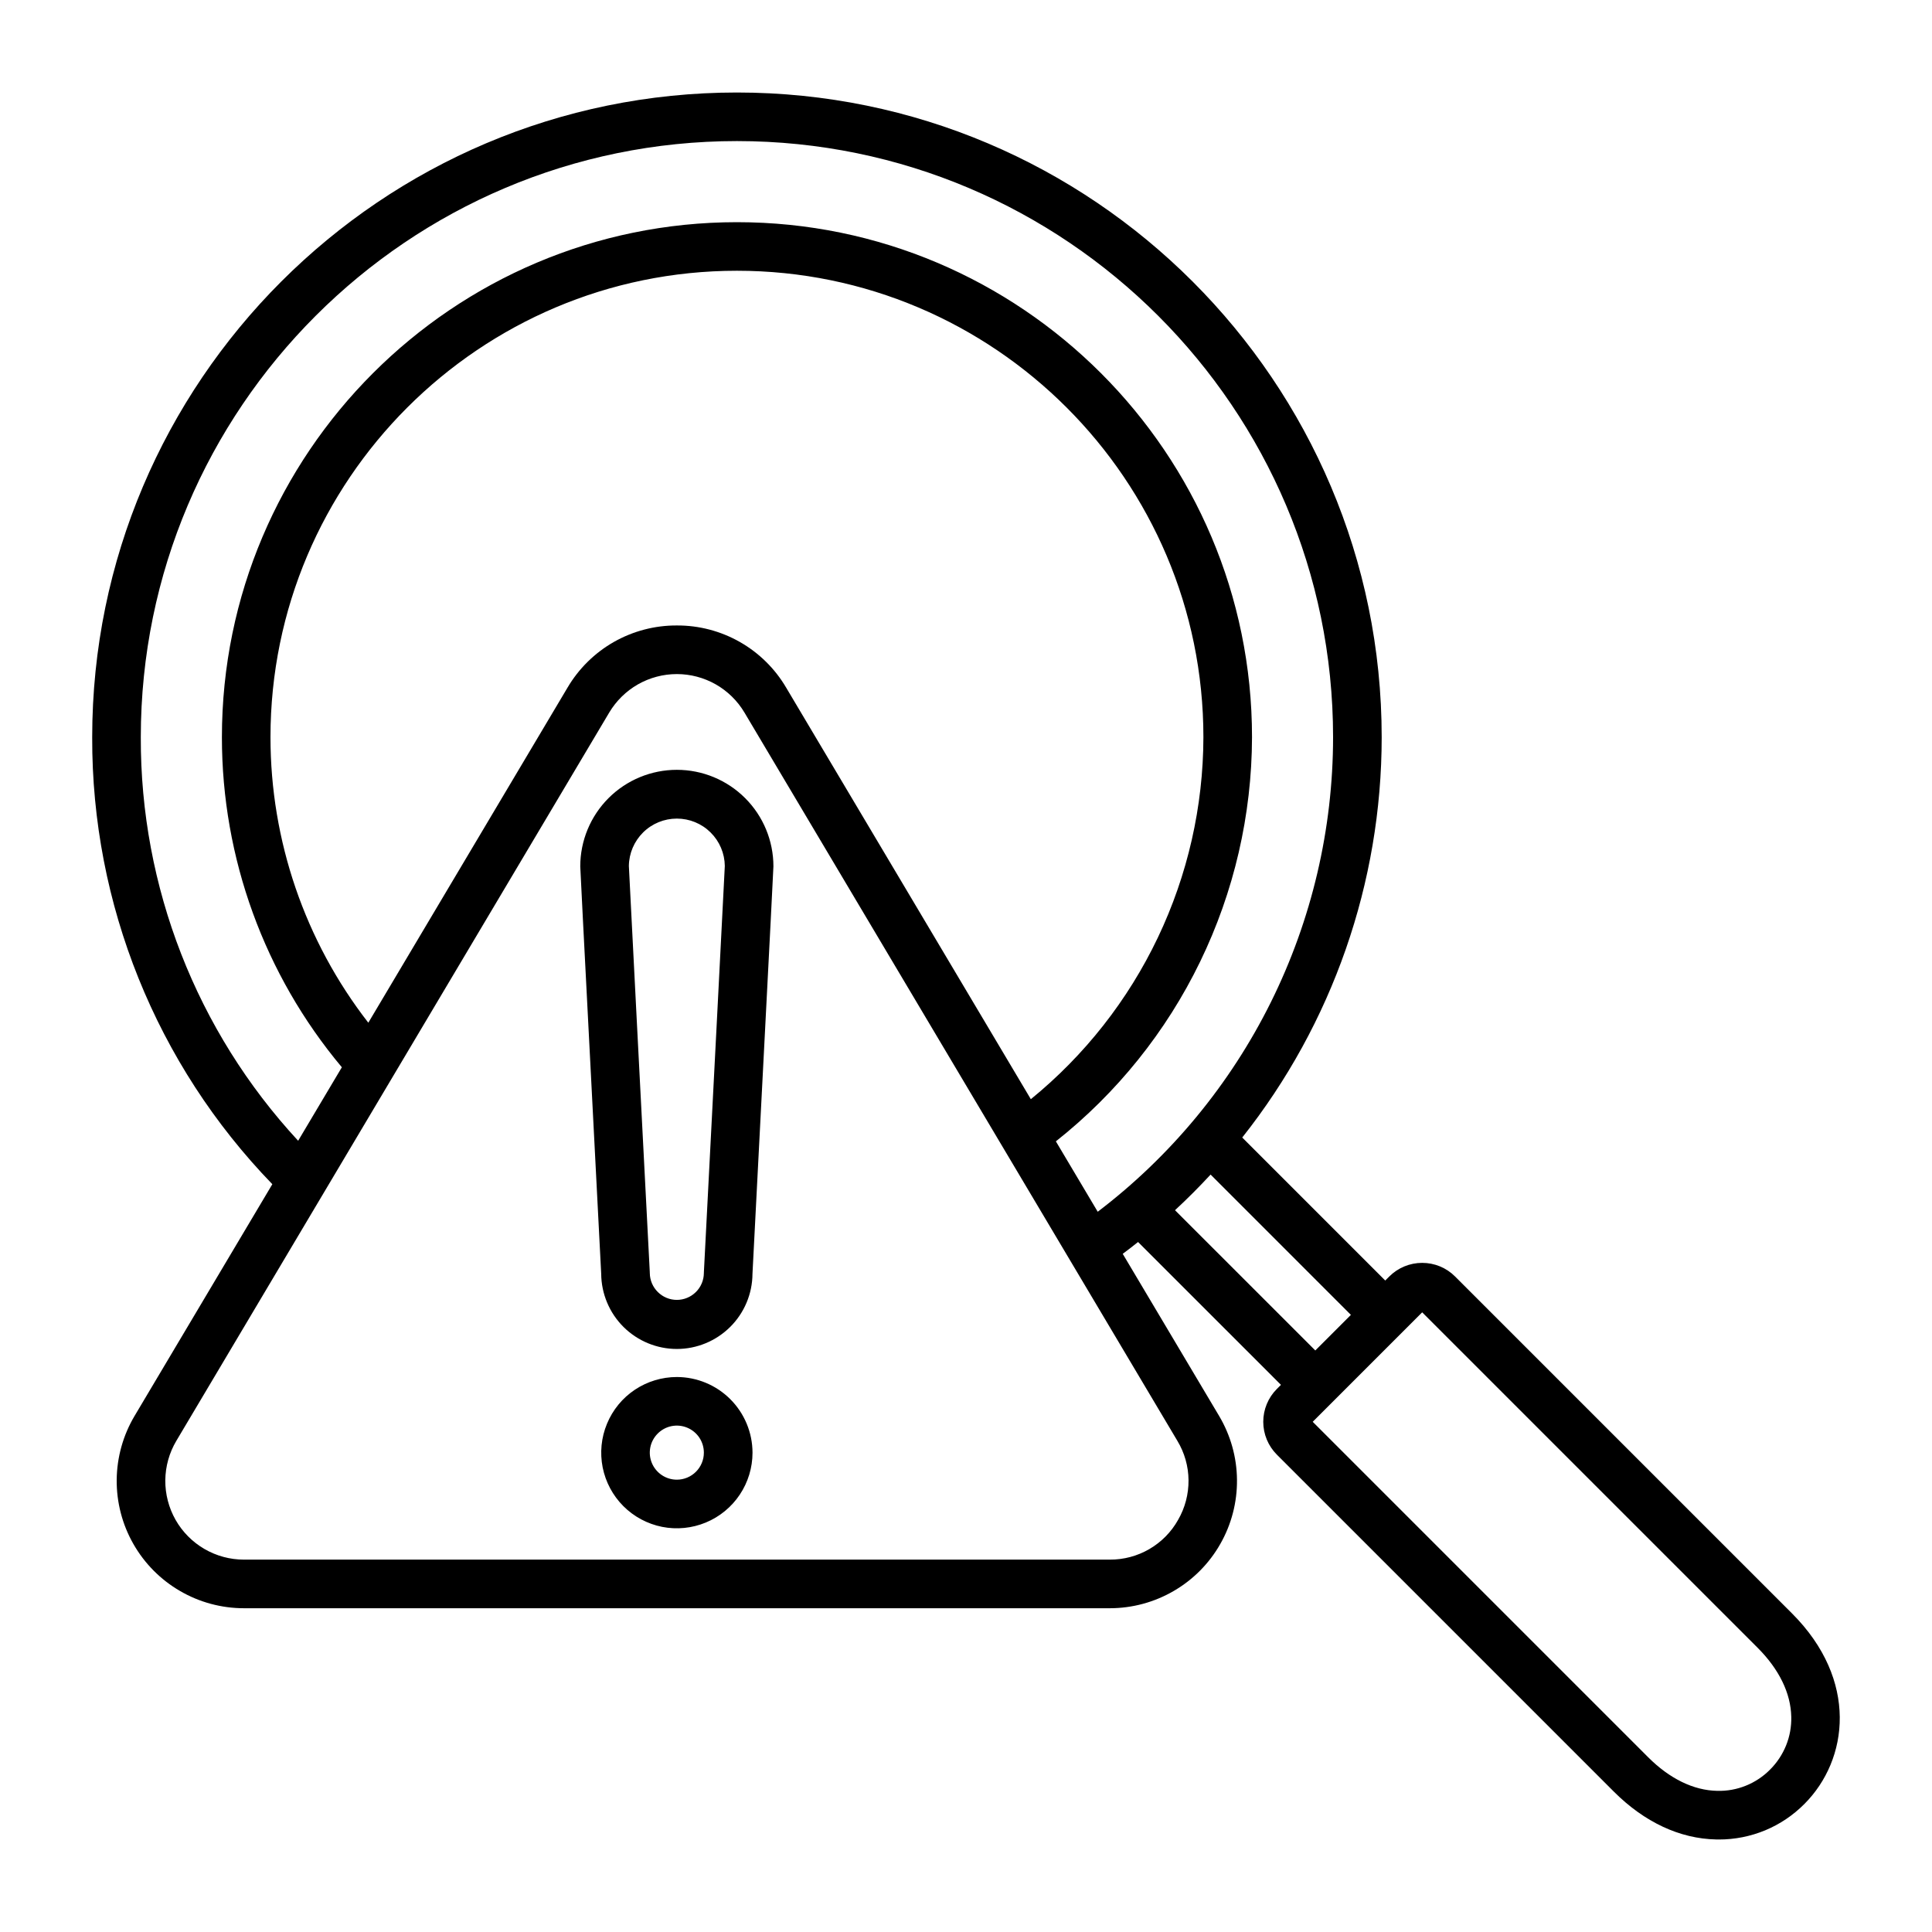 <svg width="50" height="50" viewBox="0 0 50 50" fill="none" xmlns="http://www.w3.org/2000/svg">
<g clip-path="url(#clip0_1688_35)">
<path d="M46.376 41.754L37.657 33.035C37.432 32.809 37.126 32.683 36.806 32.683C36.487 32.683 36.181 32.809 35.955 33.035L35.85 33.14L32.149 29.439C34.485 26.491 35.757 22.841 35.758 19.08C35.758 9.879 28.273 2.394 19.072 2.394C9.872 2.394 2.386 9.879 2.386 19.079C2.372 23.396 4.045 27.547 7.048 30.647L3.482 36.645C3.185 37.145 3.026 37.715 3.02 38.297C3.015 38.878 3.163 39.451 3.451 39.956C3.739 40.462 4.155 40.882 4.658 41.174C5.16 41.467 5.732 41.621 6.313 41.621H28.72C29.302 41.621 29.873 41.467 30.376 41.174C30.879 40.882 31.295 40.462 31.582 39.956C31.87 39.451 32.019 38.878 32.013 38.296C32.008 37.715 31.848 37.145 31.551 36.645L29.056 32.449C29.191 32.349 29.323 32.247 29.453 32.143L33.151 35.84L33.046 35.945C32.82 36.17 32.693 36.477 32.693 36.796C32.693 37.115 32.82 37.421 33.046 37.647L41.765 46.366C42.556 47.157 43.472 47.586 44.415 47.605C44.438 47.605 44.46 47.606 44.482 47.606C44.894 47.607 45.302 47.526 45.682 47.369C46.062 47.211 46.407 46.979 46.697 46.687C47.843 45.541 48.101 43.479 46.376 41.754ZM30.489 39.334C30.314 39.648 30.056 39.909 29.745 40.09C29.434 40.271 29.08 40.365 28.72 40.363H6.313C5.954 40.363 5.601 40.268 5.29 40.087C4.979 39.906 4.722 39.647 4.544 39.334C4.367 39.022 4.275 38.668 4.278 38.308C4.282 37.949 4.38 37.597 4.564 37.288L15.767 18.44C15.948 18.137 16.204 17.886 16.51 17.711C16.817 17.537 17.164 17.445 17.517 17.445C17.87 17.445 18.216 17.537 18.523 17.711C18.83 17.886 19.086 18.137 19.266 18.44L30.47 37.288C30.656 37.596 30.756 37.948 30.759 38.308C30.762 38.668 30.669 39.023 30.489 39.334ZM20.347 17.798C20.058 17.305 19.644 16.897 19.147 16.614C18.651 16.332 18.089 16.184 17.517 16.187C16.946 16.184 16.383 16.332 15.886 16.614C15.39 16.897 14.976 17.305 14.686 17.798L9.532 26.468C7.891 24.355 7 21.755 7 19.079C7 12.423 12.416 7.007 19.072 7.007C25.729 7.007 31.144 12.423 31.144 19.079C31.14 20.874 30.737 22.645 29.965 24.265C29.192 25.886 28.069 27.314 26.678 28.447L20.347 17.798ZM27.326 29.538C28.904 28.289 30.181 26.7 31.059 24.889C31.938 23.078 32.397 21.092 32.402 19.079C32.402 11.729 26.422 5.75 19.073 5.75C11.723 5.75 5.743 11.73 5.743 19.079C5.742 22.203 6.841 25.227 8.847 27.621L7.716 29.523C5.086 26.682 3.631 22.951 3.644 19.079C3.644 10.572 10.565 3.651 19.072 3.651C27.579 3.651 34.5 10.572 34.5 19.079C34.499 21.457 33.948 23.803 32.892 25.933C31.835 28.063 30.301 29.92 28.409 31.36L27.326 29.538ZM30.409 31.32C30.729 31.024 31.036 30.716 31.33 30.398L34.961 34.029L34.04 34.95L30.409 31.32ZM45.808 45.798C45.63 45.978 45.416 46.12 45.181 46.214C44.946 46.309 44.694 46.354 44.44 46.347C43.829 46.335 43.211 46.034 42.654 45.477L33.973 36.796L36.806 33.963L45.487 42.644C46.044 43.201 46.345 43.819 46.358 44.431C46.364 44.684 46.319 44.936 46.224 45.171C46.129 45.406 45.988 45.619 45.808 45.798ZM17.517 35.637C17.13 35.637 16.751 35.752 16.429 35.967C16.107 36.182 15.857 36.488 15.709 36.846C15.56 37.204 15.522 37.597 15.597 37.977C15.673 38.356 15.859 38.705 16.133 38.979C16.407 39.253 16.756 39.439 17.135 39.515C17.515 39.59 17.909 39.551 18.266 39.403C18.624 39.255 18.93 39.004 19.145 38.682C19.36 38.36 19.475 37.982 19.475 37.595C19.474 37.076 19.267 36.578 18.9 36.211C18.533 35.844 18.036 35.638 17.517 35.637ZM17.517 38.294C17.378 38.294 17.243 38.253 17.128 38.176C17.013 38.099 16.923 37.99 16.87 37.862C16.817 37.735 16.803 37.594 16.83 37.458C16.857 37.322 16.924 37.198 17.022 37.1C17.12 37.002 17.244 36.935 17.38 36.908C17.516 36.881 17.657 36.895 17.784 36.948C17.912 37.001 18.022 37.091 18.099 37.206C18.175 37.321 18.216 37.456 18.216 37.595C18.216 37.78 18.142 37.958 18.011 38.089C17.88 38.22 17.702 38.294 17.517 38.294V38.294ZM15.017 22.422C15.017 22.444 15.017 22.504 15.559 32.967C15.563 33.483 15.771 33.978 16.137 34.342C16.504 34.706 17 34.911 17.517 34.911C18.034 34.911 18.529 34.706 18.896 34.342C19.263 33.978 19.471 33.483 19.474 32.967C20.016 22.504 20.016 22.444 20.016 22.422C20.016 21.759 19.753 21.123 19.284 20.655C18.815 20.186 18.18 19.923 17.517 19.923C16.854 19.923 16.218 20.186 15.749 20.655C15.281 21.123 15.017 21.759 15.017 22.422ZM18.758 22.411C18.743 22.745 18.399 29.403 18.217 32.916C18.217 32.927 18.216 32.938 18.216 32.949C18.214 33.133 18.14 33.309 18.009 33.438C17.878 33.568 17.701 33.641 17.517 33.641C17.332 33.641 17.156 33.568 17.025 33.438C16.894 33.309 16.819 33.133 16.817 32.949C16.817 32.938 16.817 32.927 16.816 32.916C16.634 29.403 16.29 22.746 16.275 22.411C16.279 22.084 16.412 21.773 16.644 21.543C16.877 21.313 17.19 21.185 17.517 21.185C17.843 21.185 18.157 21.313 18.389 21.543C18.622 21.773 18.754 22.084 18.758 22.411V22.411Z" fill="black"/>
</g>
<defs>
<clipPath id="clip0_1688_35">
<rect width="46" height="46" fill="white" transform="translate(2 2)"/>
</clipPath>
</defs>
</svg>
